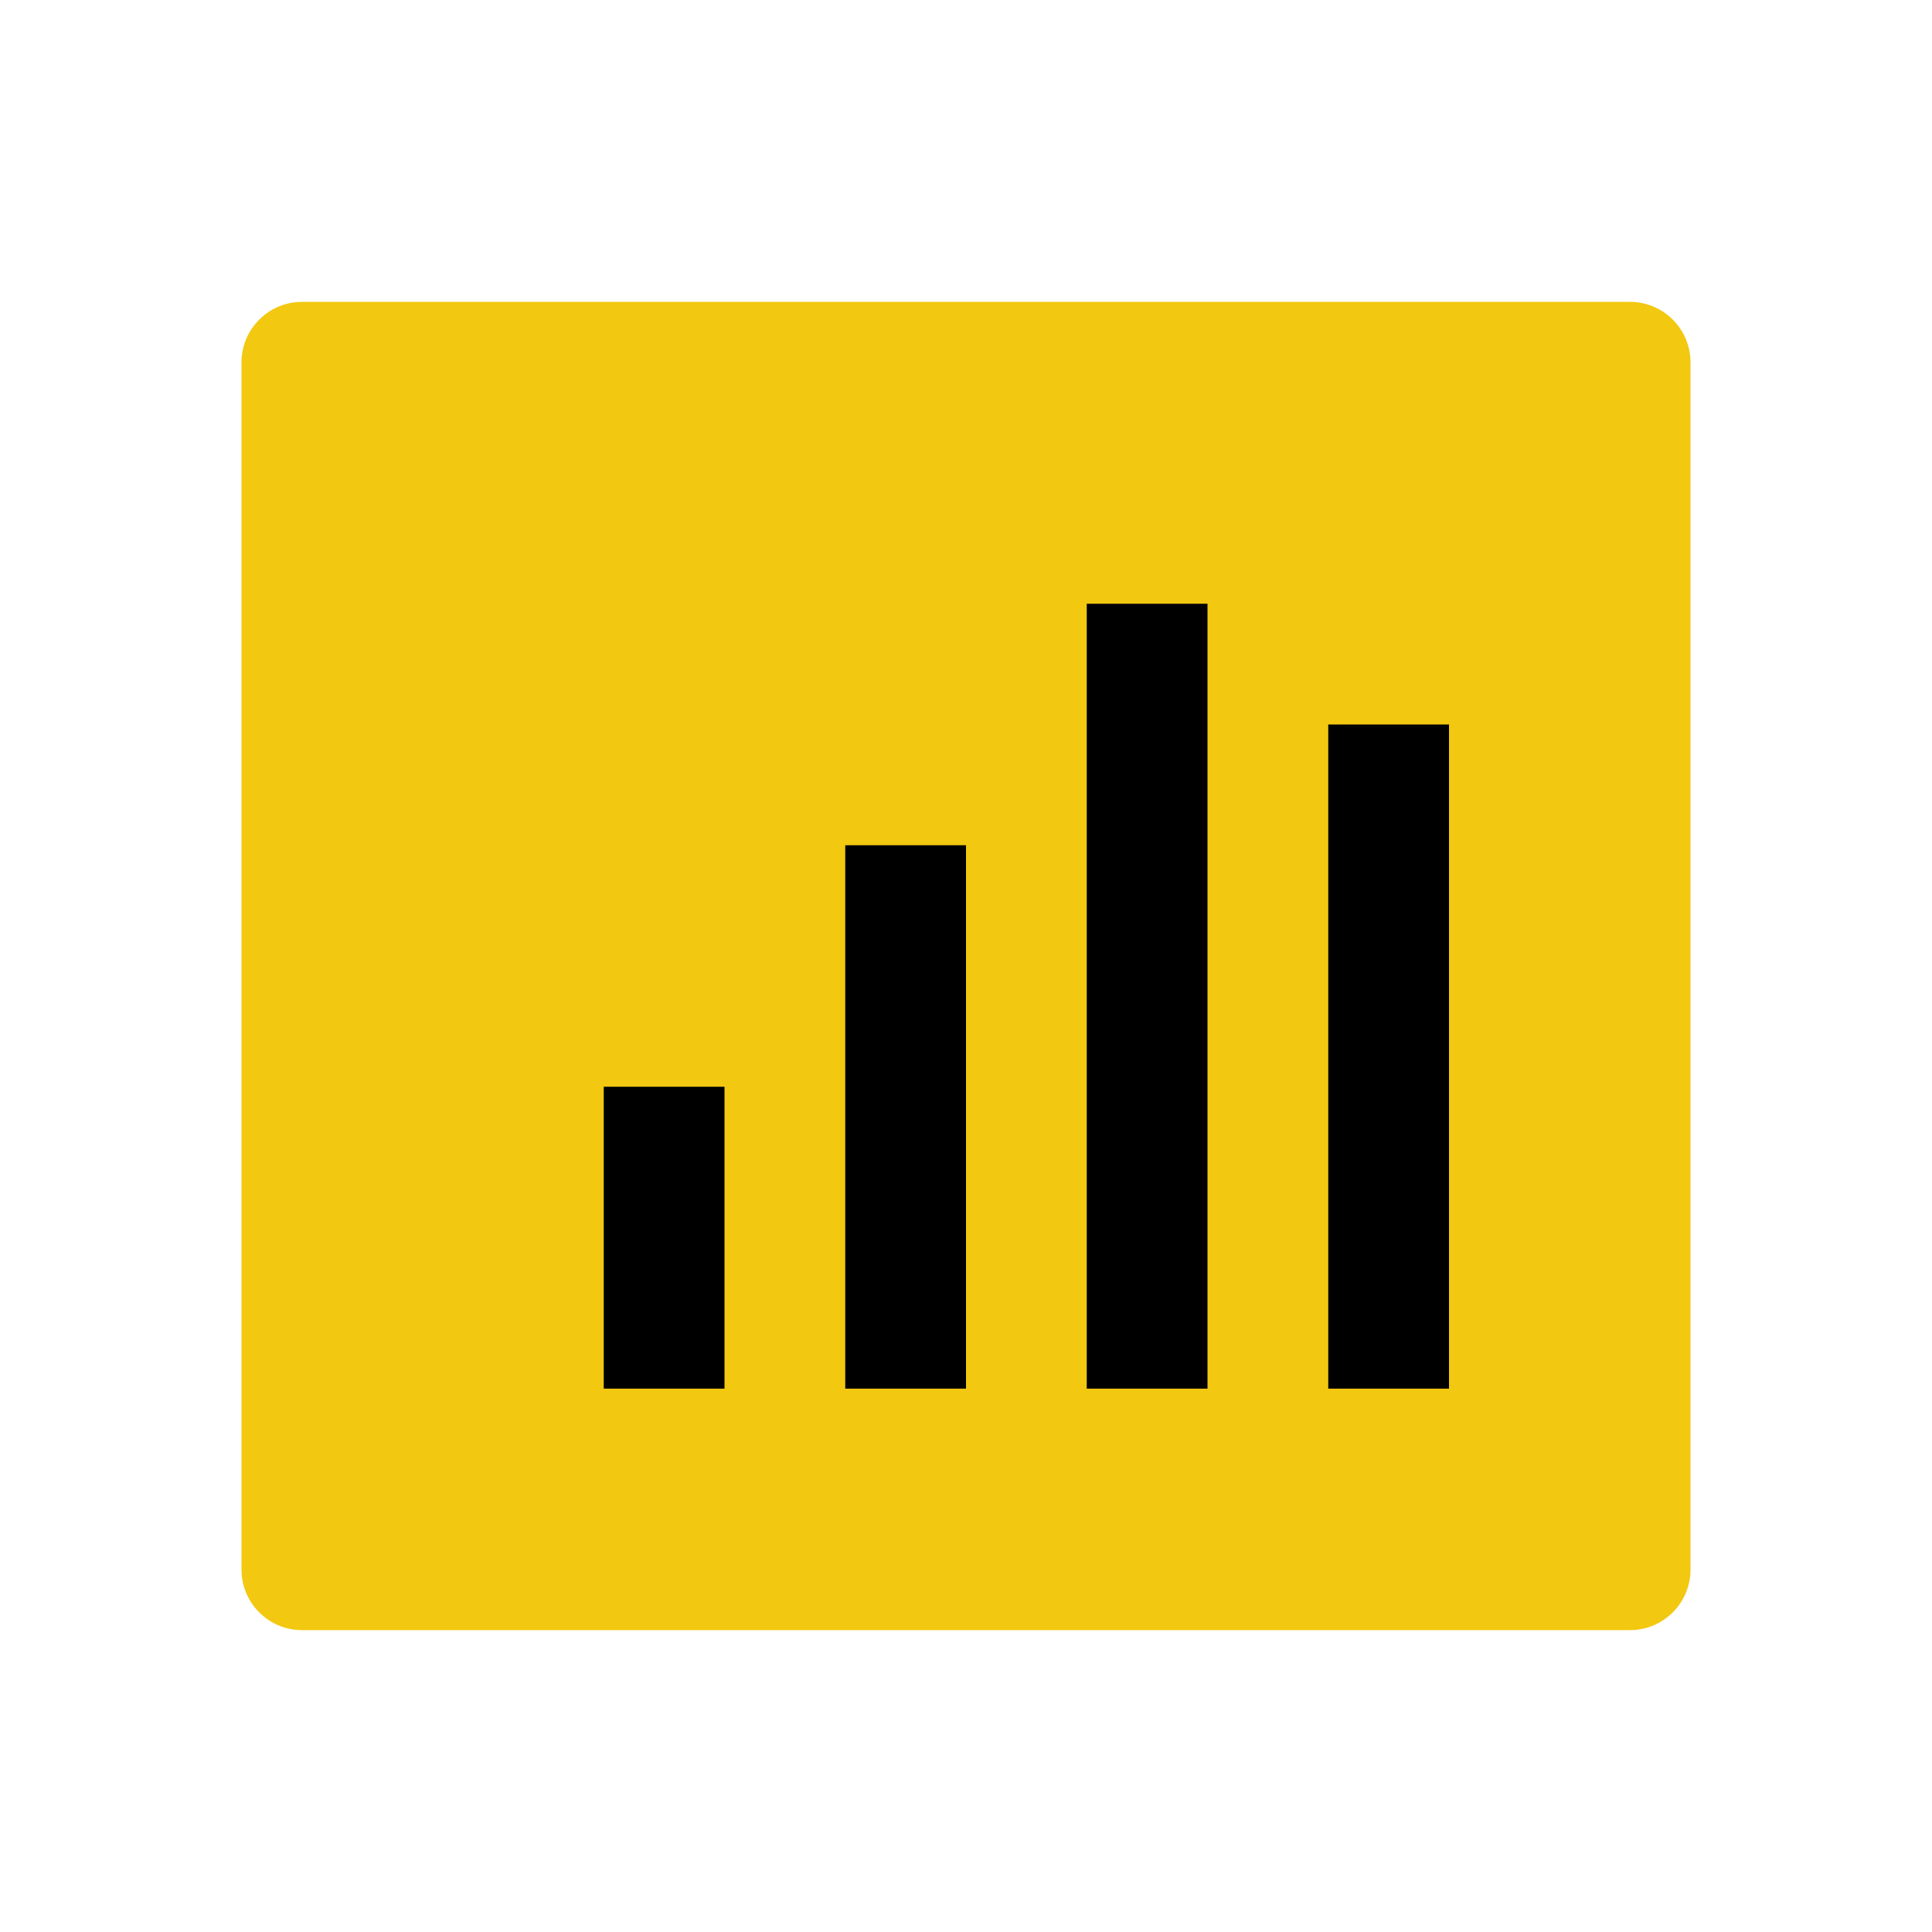 <?xml version="1.0" encoding="UTF-8"?>
<svg width="256px" height="256px" viewBox="0 0 256 256" version="1.1" xmlns="http://www.w3.org/2000/svg">
    <g>
        <path d="M216,40 L40,40 C35.6,40 32,43.6 32,48 L32,208 C32,212.4 35.6,216 40,216 L216,216 C220.4,216 224,212.4 224,208 L224,48 C224,43.6 220.4,40 216,40 Z" fill="#F2C811"/>
        <path d="M96,144 L80,144 L80,184 L96,184 L96,144 Z" fill="#000000"/>
        <path d="M128,112 L112,112 L112,184 L128,184 L128,112 Z" fill="#000000"/>
        <path d="M160,80 L144,80 L144,184 L160,184 L160,80 Z" fill="#000000"/>
        <path d="M192,96 L176,96 L176,184 L192,184 L192,96 Z" fill="#000000"/>
    </g>
</svg> 